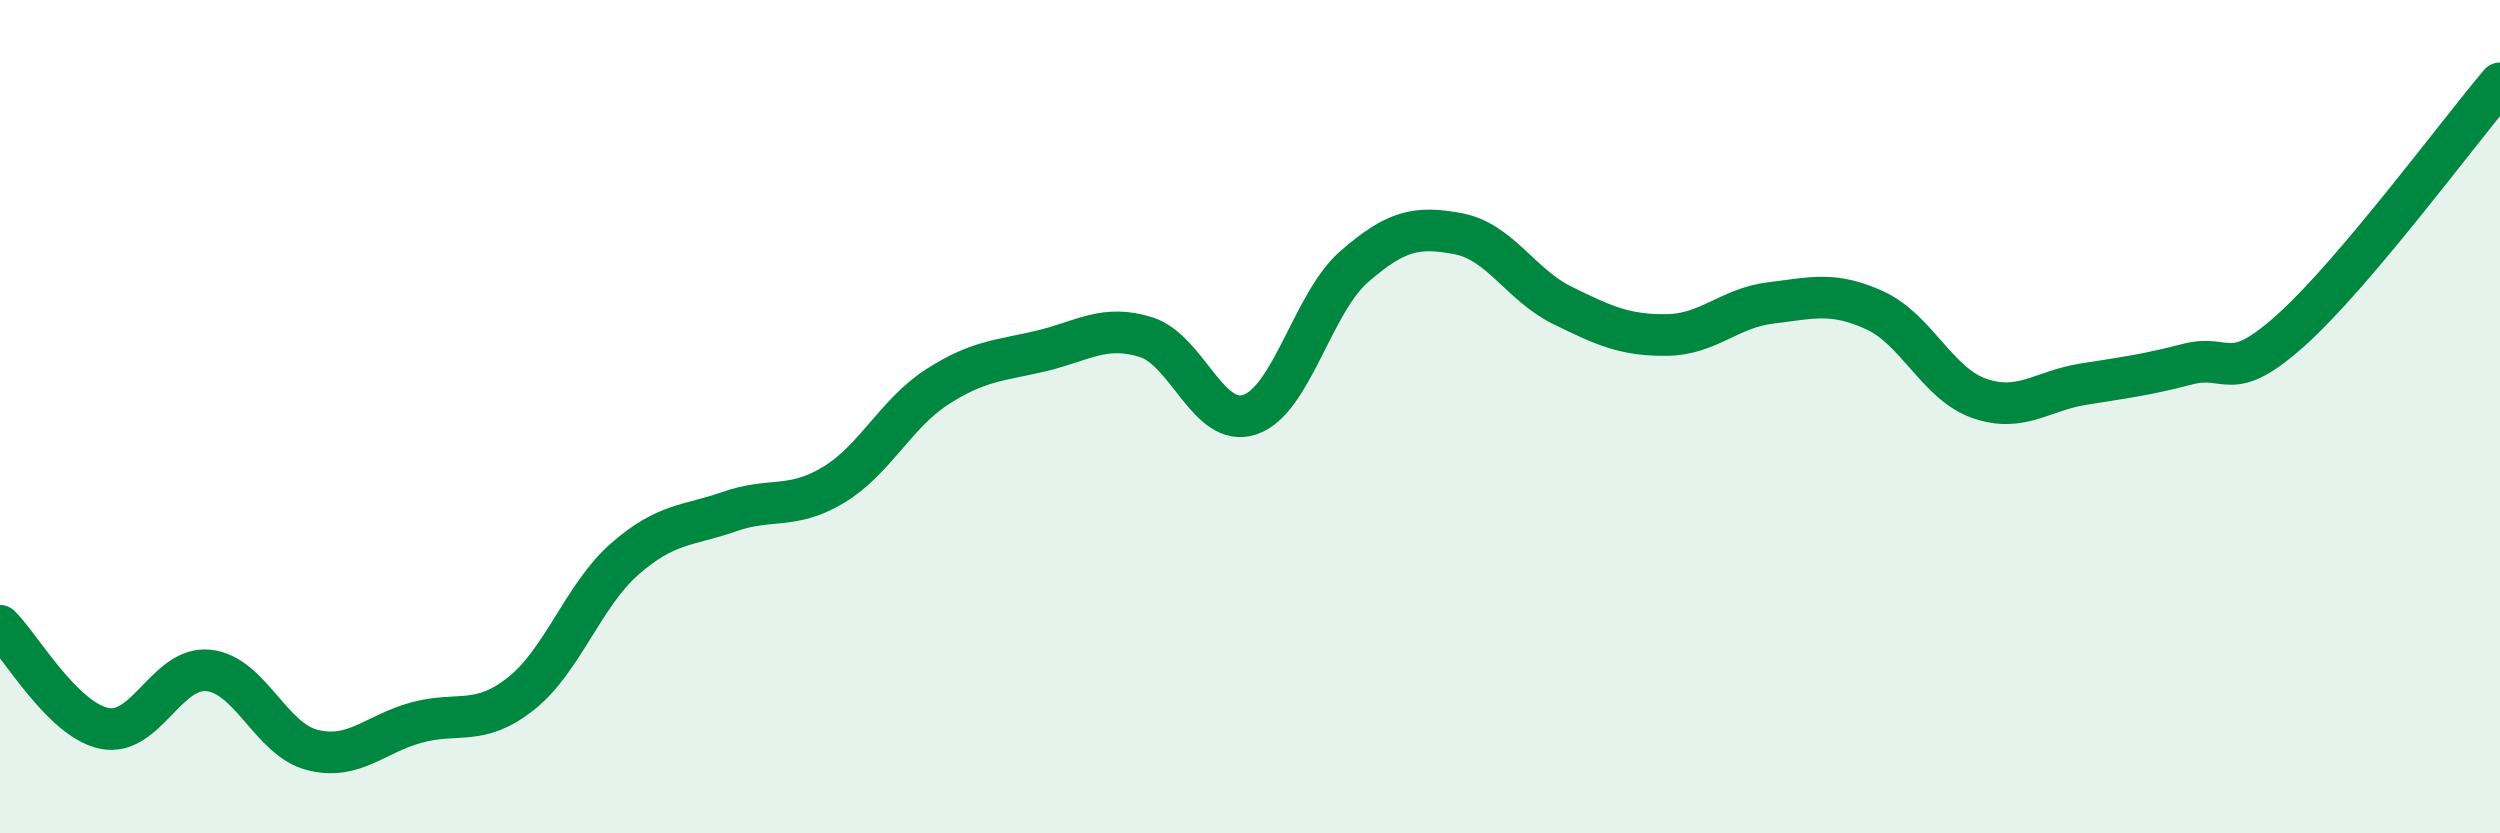 
    <svg width="60" height="20" viewBox="0 0 60 20" xmlns="http://www.w3.org/2000/svg">
      <path
        d="M 0,15.02 C 0.5,15.51 1.5,17.27 2.5,17.48 C 3.5,17.69 4,15.99 5,16.09 C 6,16.19 6.5,17.75 7.5,18 C 8.5,18.25 9,17.61 10,17.34 C 11,17.07 11.5,17.44 12.5,16.65 C 13.5,15.86 14,14.28 15,13.41 C 16,12.54 16.5,12.63 17.5,12.28 C 18.5,11.93 19,12.24 20,11.64 C 21,11.04 21.5,9.92 22.5,9.28 C 23.5,8.64 24,8.66 25,8.42 C 26,8.18 26.5,7.78 27.5,8.09 C 28.5,8.4 29,10.29 30,9.95 C 31,9.61 31.5,7.27 32.5,6.4 C 33.5,5.53 34,5.42 35,5.61 C 36,5.8 36.5,6.84 37.5,7.33 C 38.5,7.82 39,8.05 40,8.04 C 41,8.03 41.5,7.39 42.5,7.27 C 43.5,7.15 44,6.99 45,7.45 C 46,7.91 46.5,9.21 47.5,9.56 C 48.5,9.91 49,9.38 50,9.22 C 51,9.06 51.5,9 52.5,8.74 C 53.5,8.48 53.5,9.26 55,7.91 C 56.5,6.56 59,3.18 60,2L60 20L0 20Z"
        fill="#008740"
        opacity="0.1"
        stroke-linecap="round"
        stroke-linejoin="round"
      />
      <path
        d="M 0,15.02 C 0.5,15.51 1.5,17.27 2.5,17.48 C 3.5,17.69 4,15.99 5,16.09 C 6,16.19 6.5,17.75 7.5,18 C 8.5,18.25 9,17.61 10,17.34 C 11,17.07 11.5,17.44 12.5,16.65 C 13.5,15.86 14,14.28 15,13.41 C 16,12.54 16.5,12.63 17.5,12.28 C 18.5,11.93 19,12.24 20,11.64 C 21,11.04 21.5,9.92 22.5,9.28 C 23.5,8.64 24,8.66 25,8.42 C 26,8.18 26.5,7.78 27.5,8.09 C 28.5,8.4 29,10.29 30,9.95 C 31,9.61 31.5,7.27 32.5,6.4 C 33.5,5.53 34,5.42 35,5.61 C 36,5.8 36.5,6.84 37.5,7.33 C 38.5,7.82 39,8.05 40,8.04 C 41,8.03 41.5,7.39 42.5,7.27 C 43.5,7.15 44,6.99 45,7.45 C 46,7.91 46.5,9.21 47.5,9.56 C 48.5,9.91 49,9.38 50,9.22 C 51,9.06 51.5,9 52.5,8.74 C 53.5,8.48 53.5,9.26 55,7.91 C 56.5,6.56 59,3.18 60,2"
        stroke="#008740"
        stroke-width="1"
        fill="none"
        stroke-linecap="round"
        stroke-linejoin="round"
      />
    </svg>
  